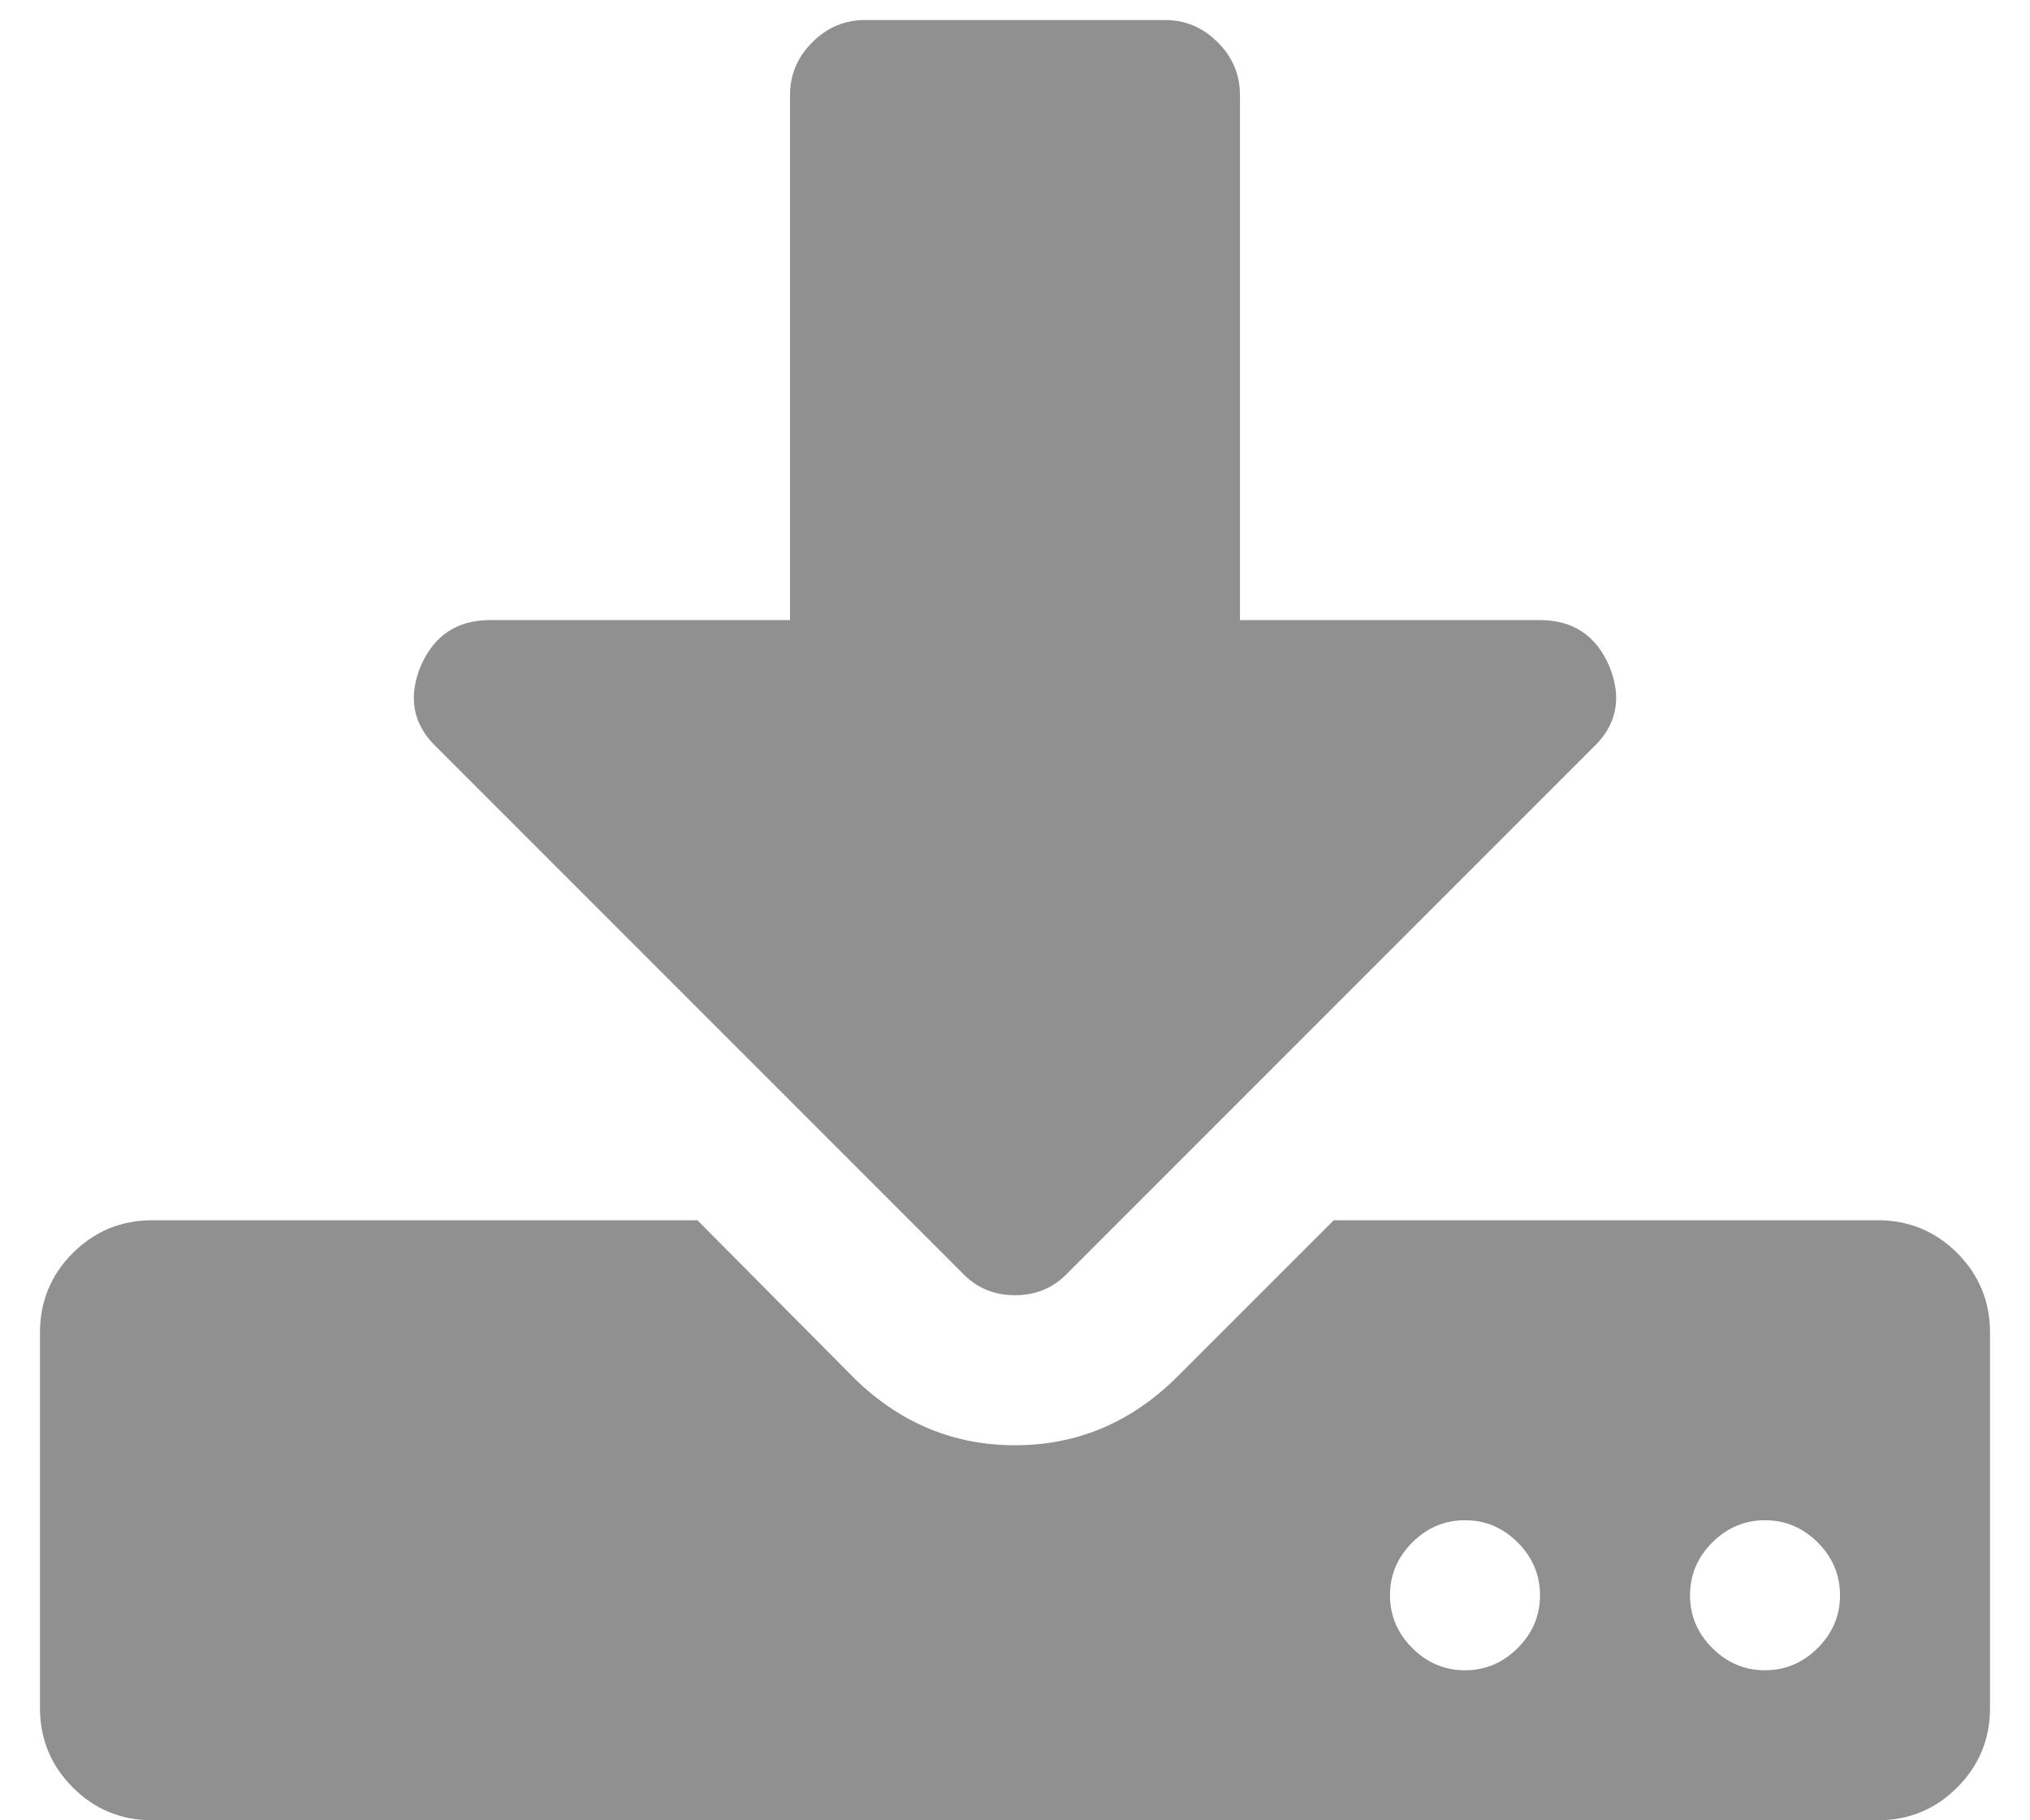 <?xml version="1.0" encoding="UTF-8"?>
<svg width="29px" height="26px" viewBox="0 0 29 26" version="1.1" xmlns="http://www.w3.org/2000/svg" xmlns:xlink="http://www.w3.org/1999/xlink">
    <!-- Generator: Sketch 61.2 (89653) - https://sketch.com -->
    <title></title>
    <desc>Created with Sketch.</desc>
    <g id="-symbols" stroke="none" stroke-width="1" fill="none" fill-rule="evenodd">
        <g id="download/01-copy-10" transform="translate(-562, -73)" fill="#909090" fill-rule="nonzero">
            <path d="M576.5,91.5 C576.801,91.5 577.052,91.394 577.253,91.182 L577.253,91.182 L584.753,83.682 C585.099,83.358 585.177,82.968 584.988,82.51 C584.798,82.075 584.469,81.857 584,81.857 L584,81.857 L579.714,81.857 L579.714,74.357 C579.714,74.067 579.608,73.816 579.396,73.604 C579.184,73.392 578.933,73.286 578.643,73.286 L578.643,73.286 L574.357,73.286 C574.067,73.286 573.816,73.392 573.604,73.604 C573.392,73.816 573.286,74.067 573.286,74.357 L573.286,74.357 L573.286,81.857 L569,81.857 C568.531,81.857 568.202,82.075 568.012,82.51 C567.823,82.968 567.901,83.358 568.247,83.682 L568.247,83.682 L575.747,91.182 C575.948,91.394 576.199,91.5 576.5,91.5 Z M588.821,99 C589.268,99 589.647,98.844 589.96,98.531 C590.272,98.219 590.429,97.839 590.429,97.393 L590.429,97.393 L590.429,92.036 C590.429,91.589 590.272,91.21 589.96,90.897 C589.647,90.585 589.268,90.429 588.821,90.429 L588.821,90.429 L581.054,90.429 L578.777,92.705 C578.129,93.33 577.371,93.643 576.5,93.643 C575.629,93.643 574.871,93.33 574.223,92.705 L574.223,92.705 L571.963,90.429 L564.179,90.429 C563.732,90.429 563.353,90.585 563.04,90.897 C562.728,91.21 562.571,91.589 562.571,92.036 L562.571,92.036 L562.571,97.393 C562.571,97.839 562.728,98.219 563.04,98.531 C563.353,98.844 563.732,99 564.179,99 L564.179,99 L588.821,99 Z M582.929,96.857 C582.638,96.857 582.387,96.751 582.175,96.539 C581.963,96.327 581.857,96.076 581.857,95.786 C581.857,95.496 581.963,95.244 582.175,95.032 C582.387,94.82 582.638,94.714 582.929,94.714 C583.219,94.714 583.47,94.82 583.682,95.032 C583.894,95.244 584,95.496 584,95.786 C584,96.076 583.894,96.327 583.682,96.539 C583.47,96.751 583.219,96.857 582.929,96.857 Z M587.214,96.857 C586.924,96.857 586.673,96.751 586.461,96.539 C586.249,96.327 586.143,96.076 586.143,95.786 C586.143,95.496 586.249,95.244 586.461,95.032 C586.673,94.82 586.924,94.714 587.214,94.714 C587.504,94.714 587.756,94.82 587.968,95.032 C588.18,95.244 588.286,95.496 588.286,95.786 C588.286,96.076 588.18,96.327 587.968,96.539 C587.756,96.751 587.504,96.857 587.214,96.857 Z" id=""></path>
        </g>
    </g>
</svg>
